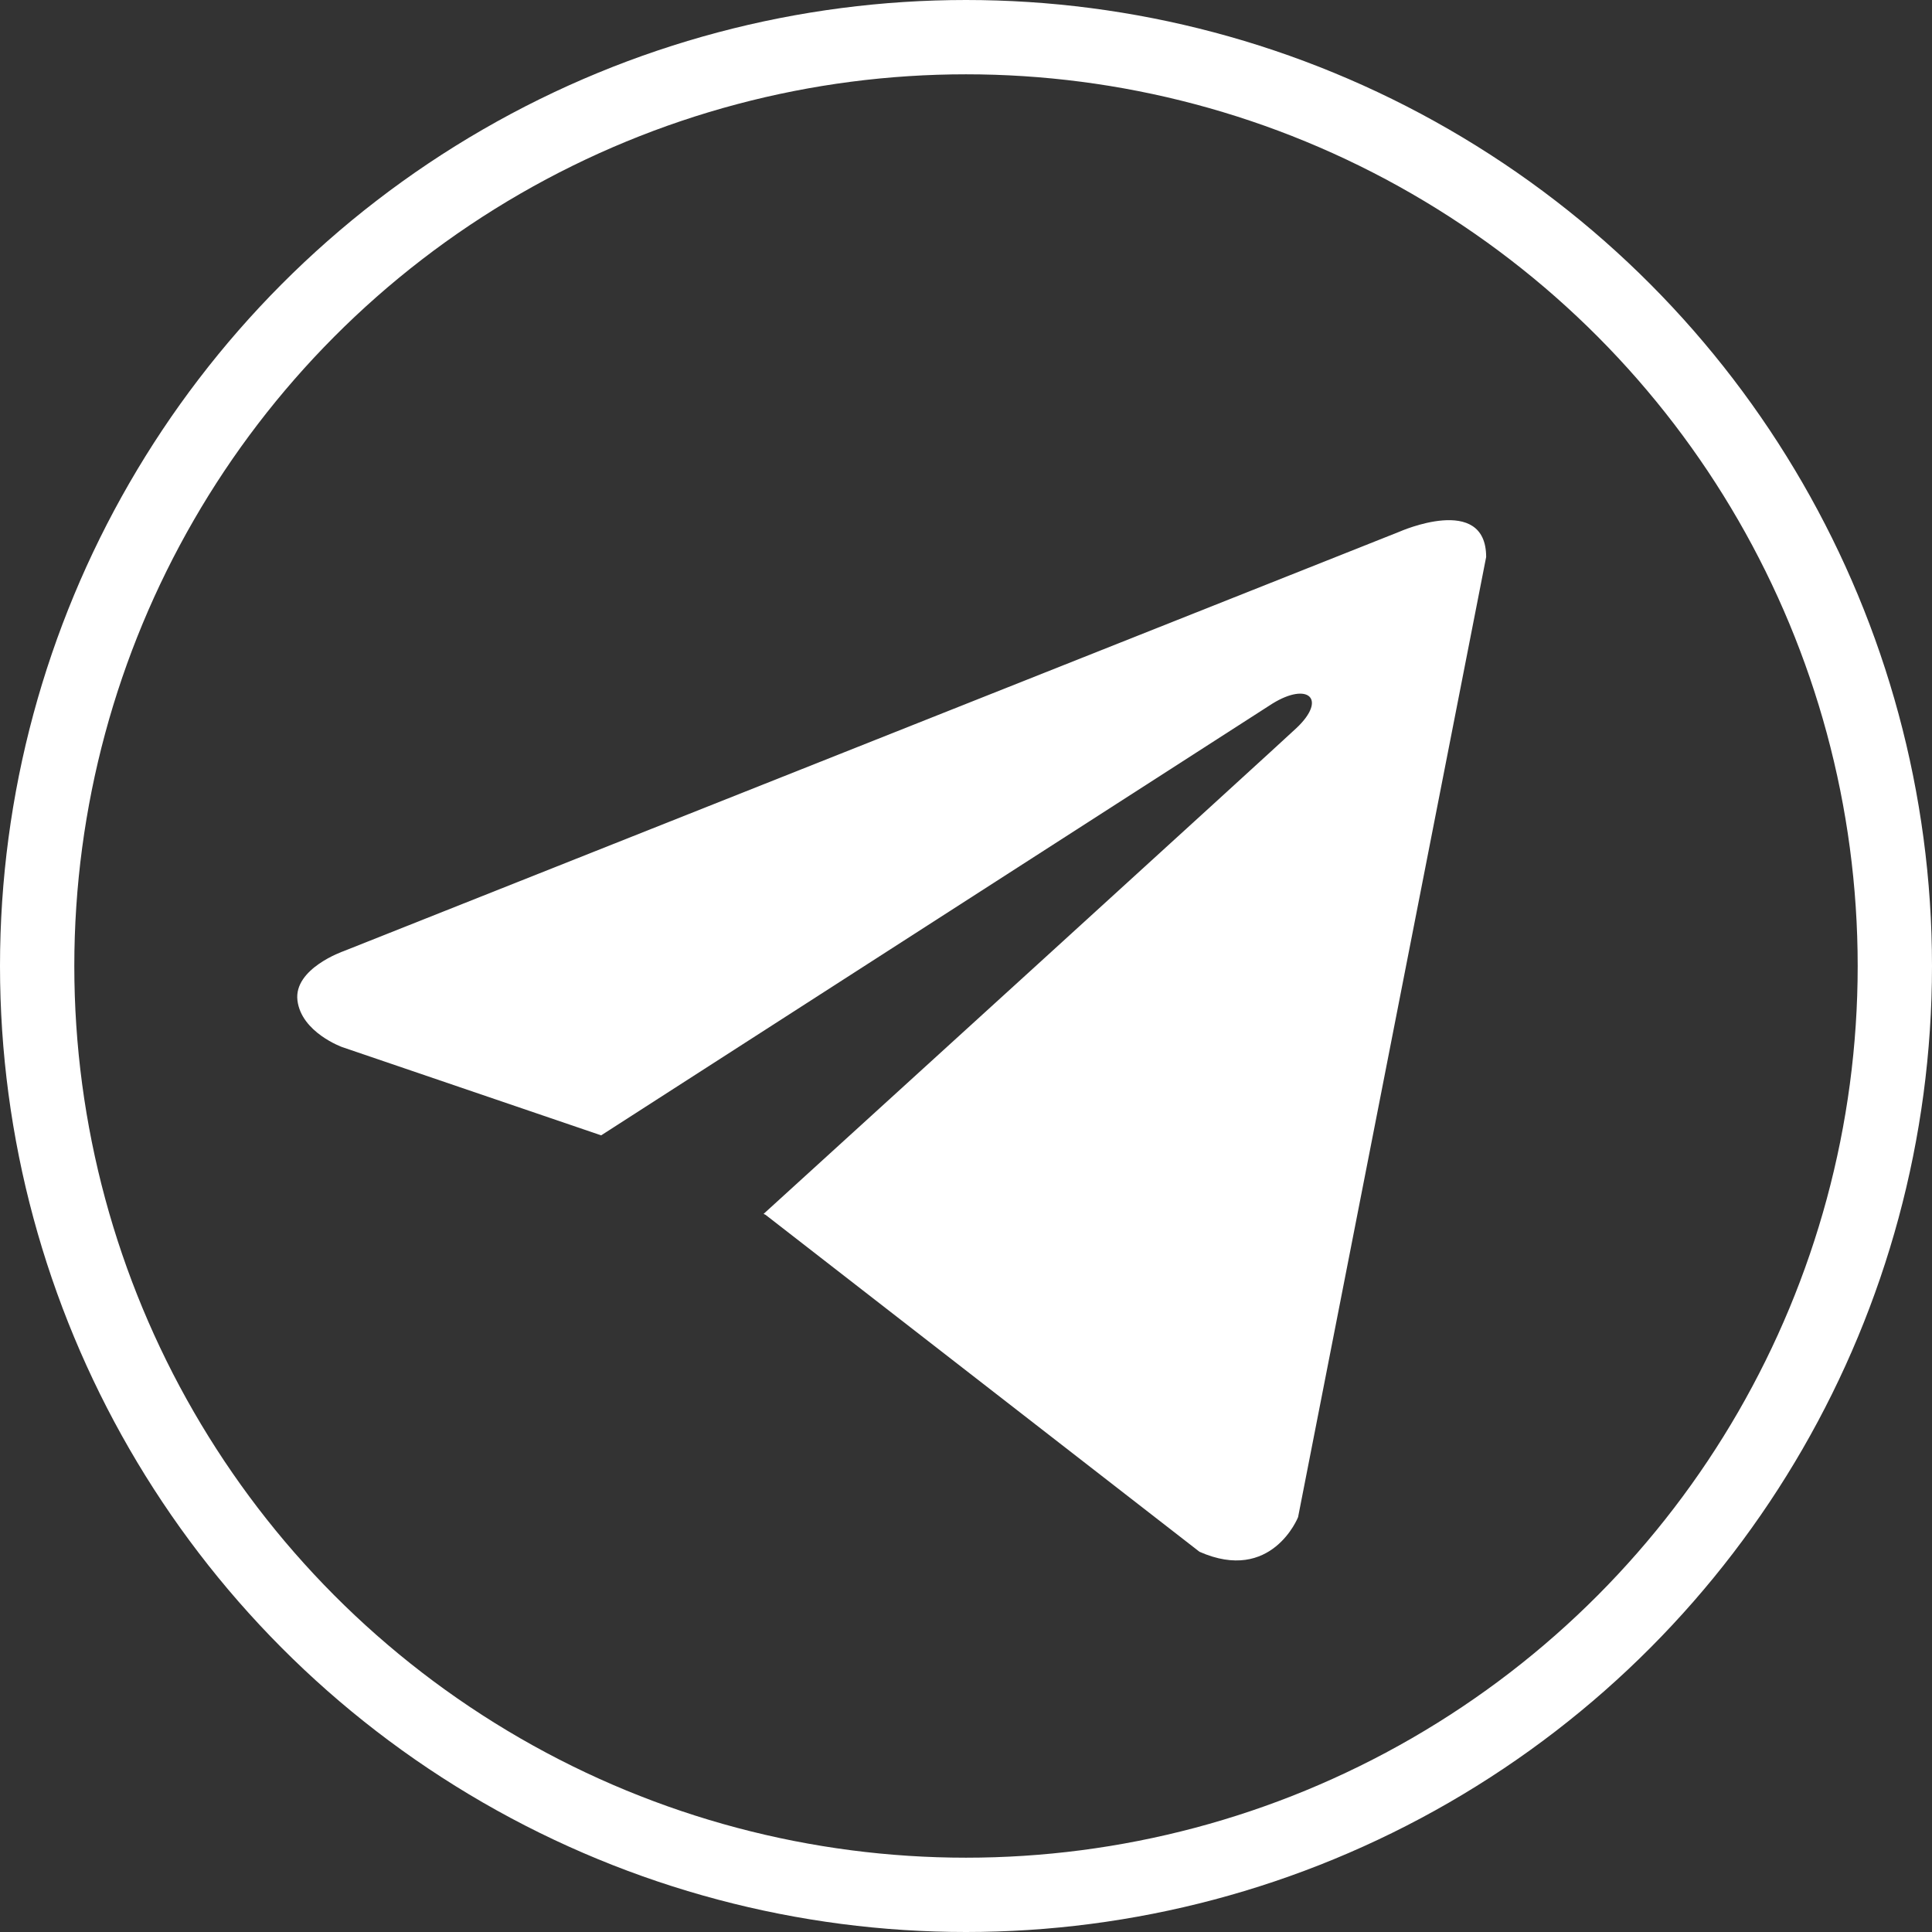 <?xml version="1.0" encoding="UTF-8"?> <svg xmlns="http://www.w3.org/2000/svg" width="26" height="26" viewBox="0 0 26 26" fill="none"><rect x="0" y="0" width="26" height="26" fill="#333333" stroke="none"/><path d="M20 7.496L17.469 20.417C17.469 20.417 17.115 21.313 16.142 20.883L10.303 16.349L10.276 16.336C11.065 15.619 17.181 10.049 17.448 9.797C17.862 9.406 17.605 9.173 17.125 9.468L8.09 15.279L4.604 14.091C4.604 14.091 4.056 13.894 4.003 13.464C3.95 13.034 4.622 12.801 4.622 12.801L18.832 7.156C18.832 7.156 20 6.636 20 7.496V7.496Z" fill="white"></path><circle cx="13" cy="13" r="12.5" stroke="white"></circle></svg> 